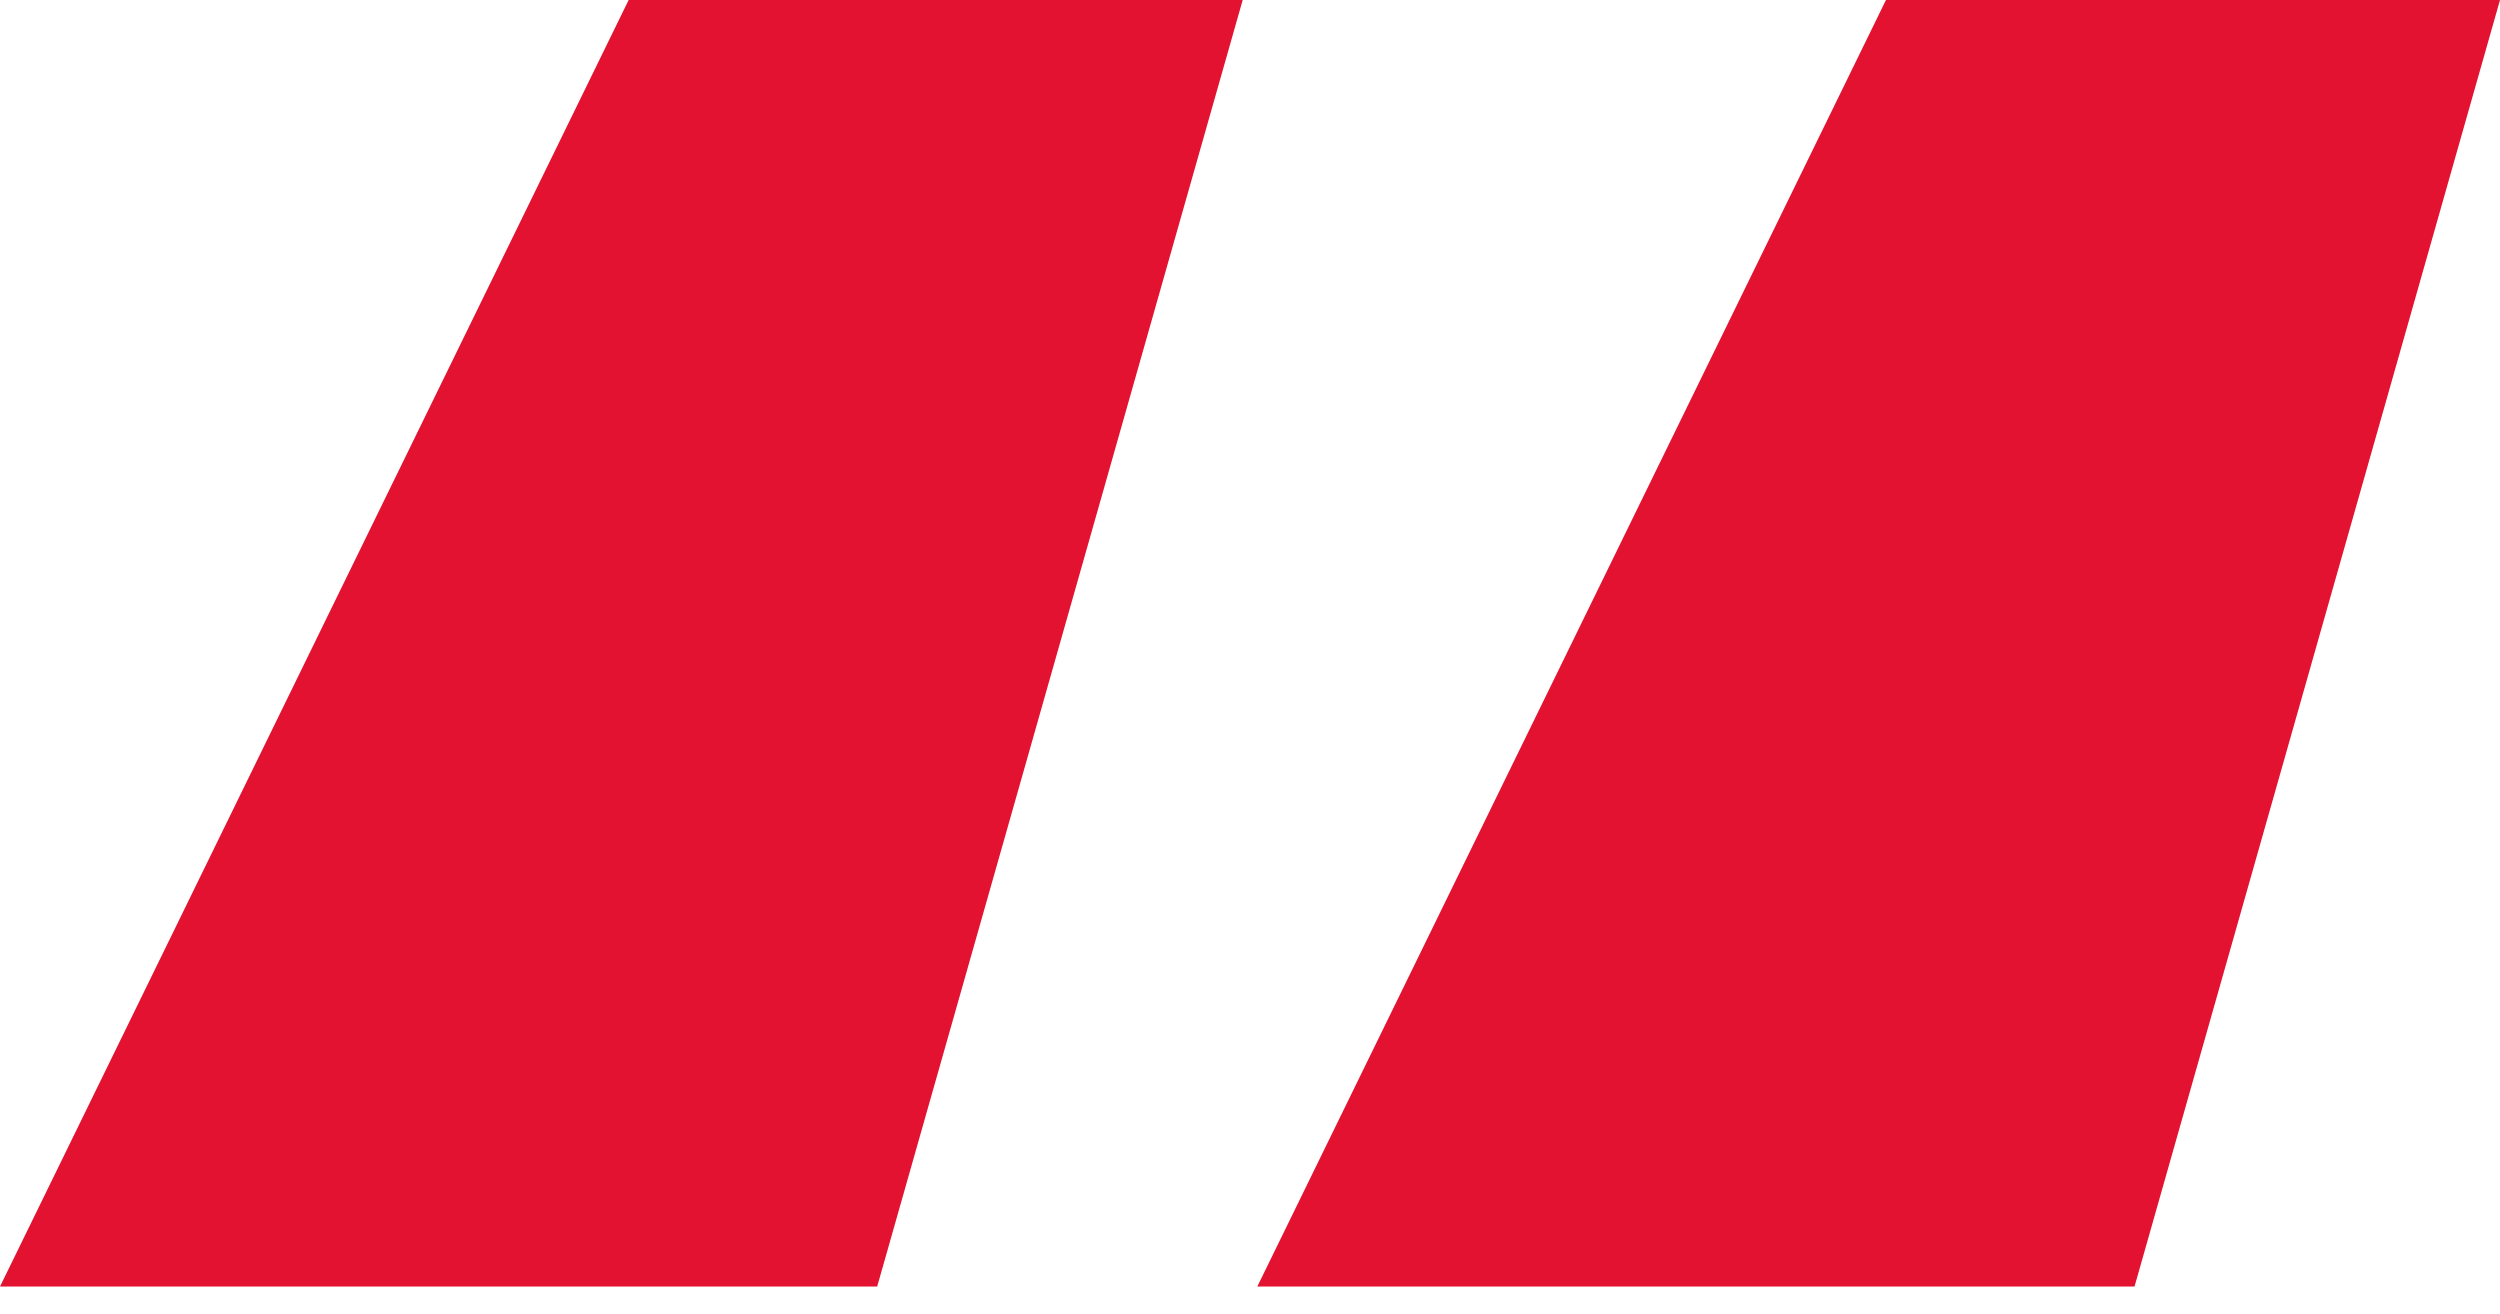 <svg width="78" height="41" viewBox="0 0 78 41" fill="none" xmlns="http://www.w3.org/2000/svg">
<path d="M38.772 0L27.368 40.14H0L19.614 0H38.772Z" fill="#E31230"/>
<path d="M78 0L66.597 40.14H39.228L58.842 0H78Z" fill="#E31230"/>
</svg>
